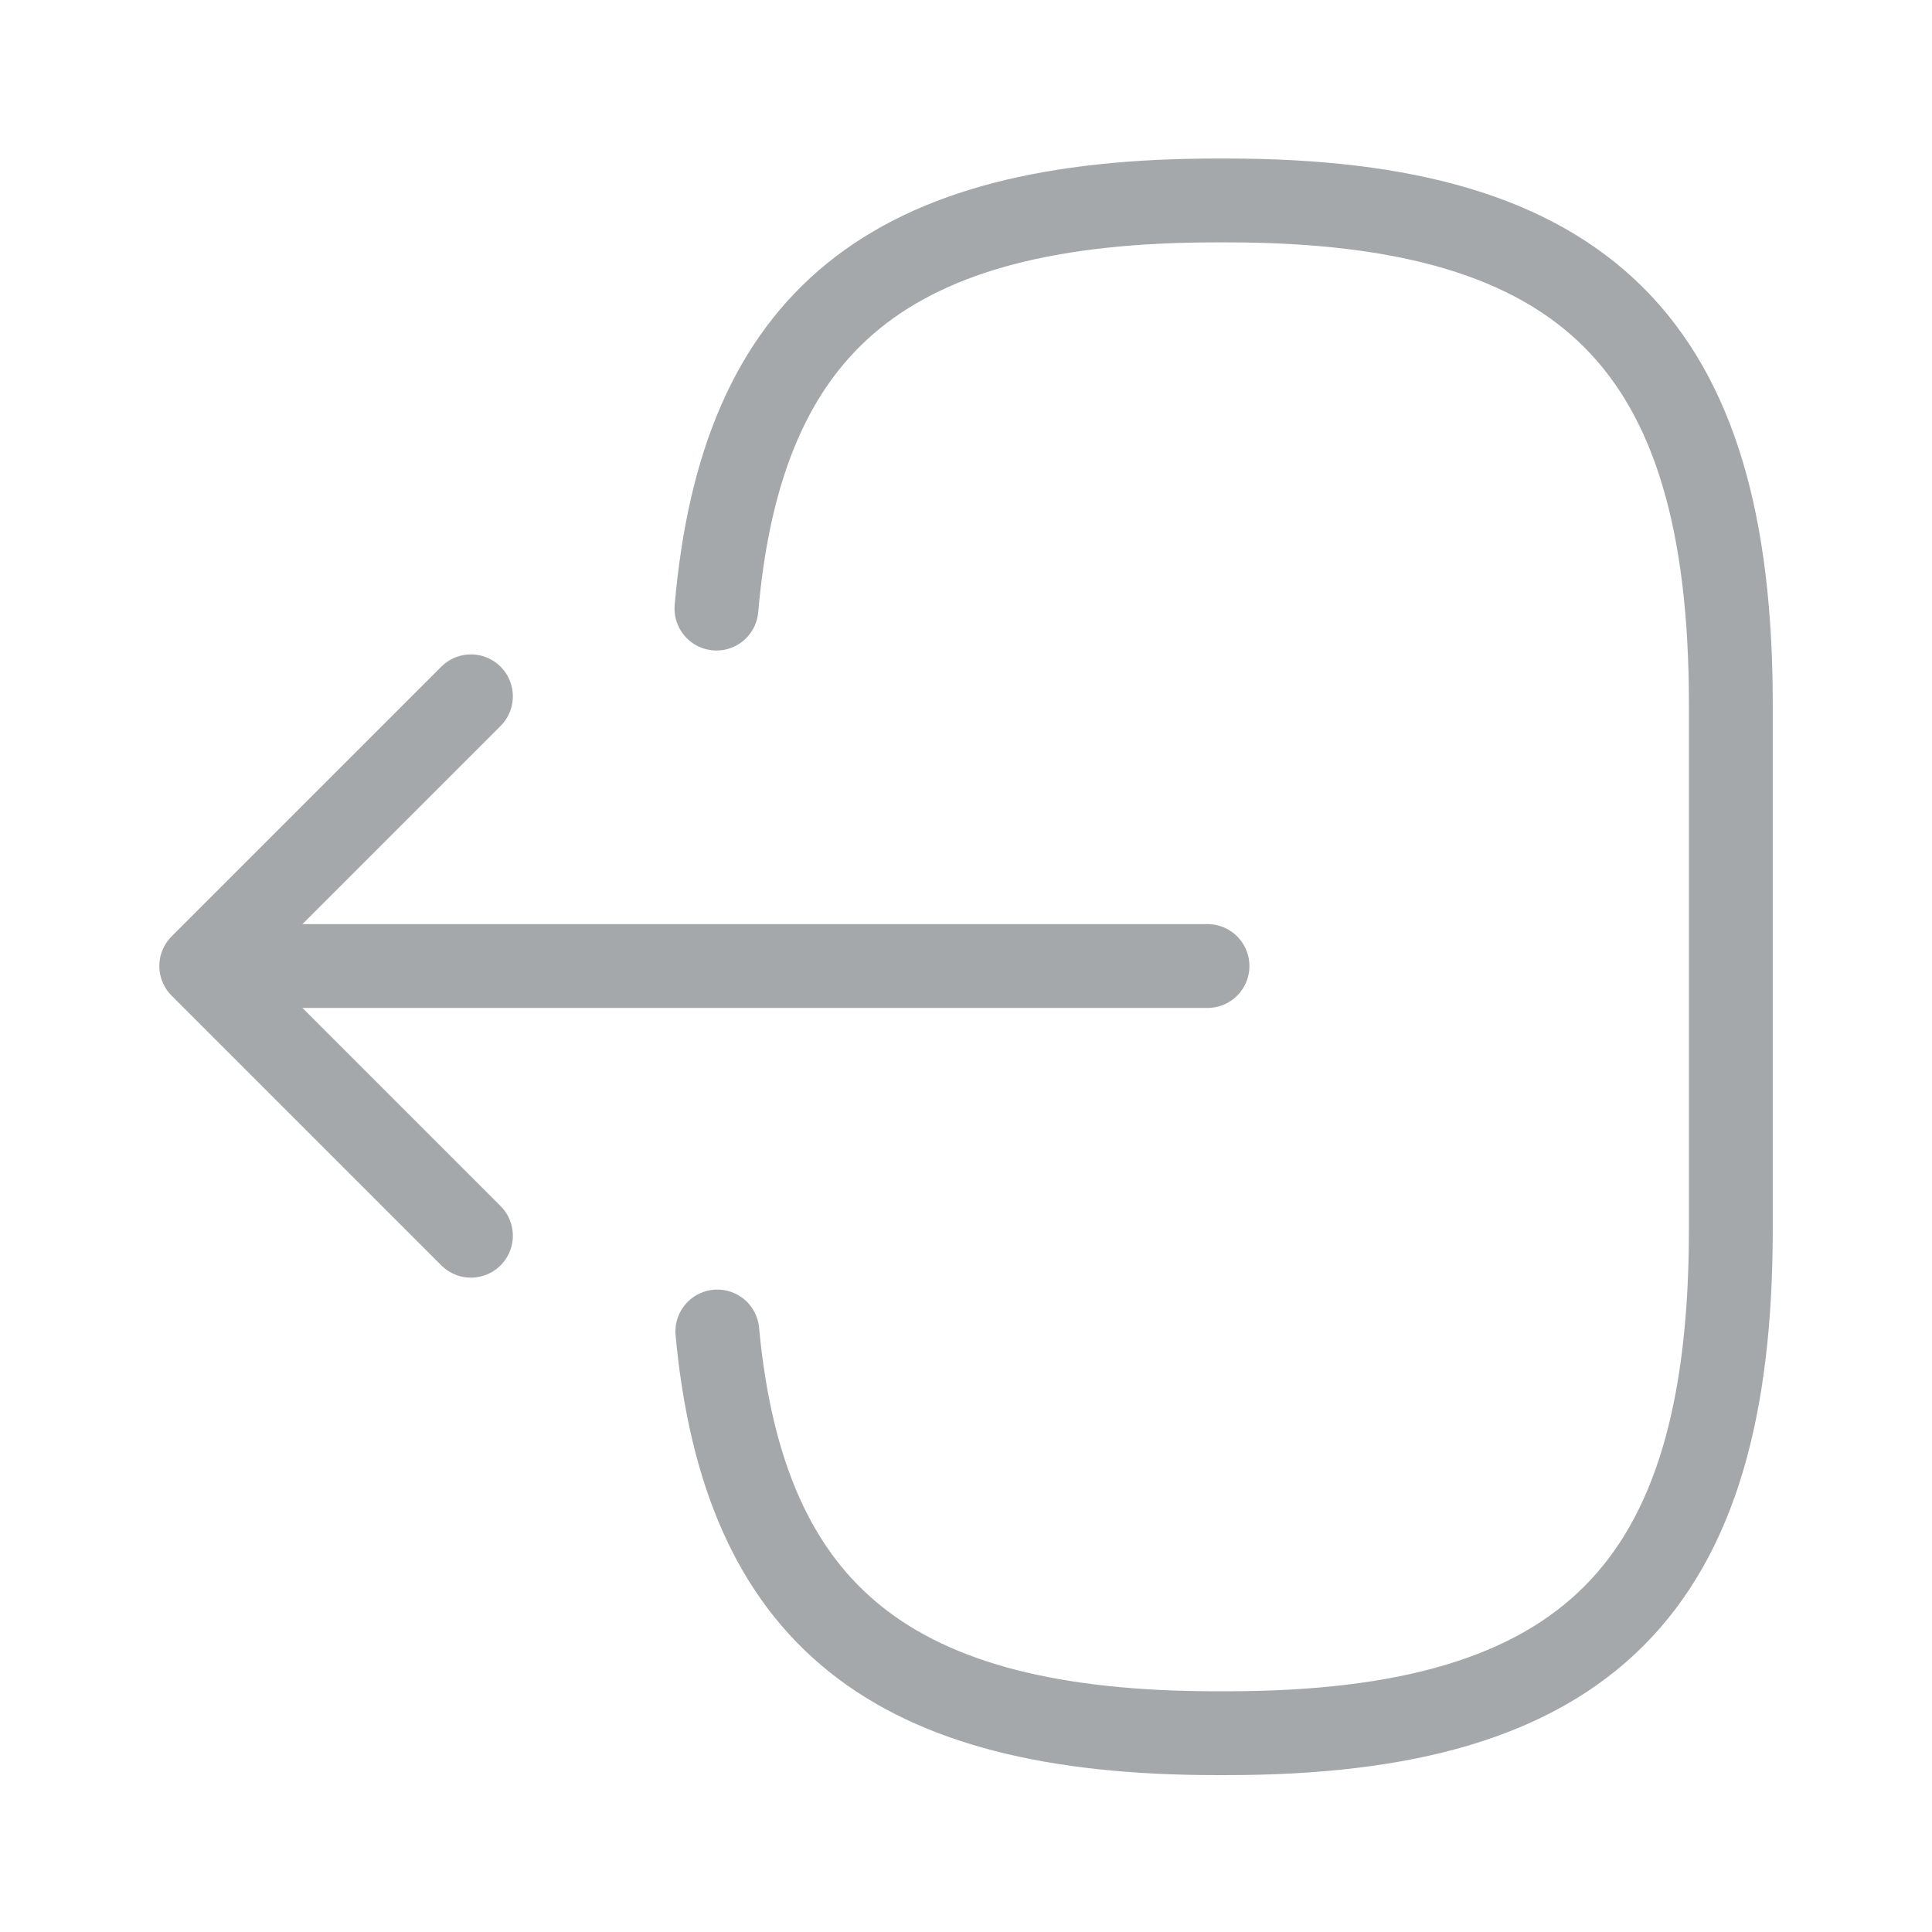 <svg id="vuesax_linear_logout" data-name="vuesax/linear/logout" xmlns="http://www.w3.org/2000/svg" width="46.091" height="46.091" viewBox="0 0 46.091 46.091">
  <g id="logout">
    <path id="Vector" d="M0,9.737C.6,2.823,4.148,0,11.926,0h.25C20.76,0,24.2,3.438,24.2,12.022V24.544c0,8.585-3.438,12.022-12.022,12.022h-.25c-7.72,0-11.273-2.785-11.907-9.583" transform="translate(17.092 4.782)" fill="none" stroke="#a5a8ab" stroke-linecap="round" stroke-linejoin="round" stroke-width="2"/>
    <path id="Vector-2" data-name="Vector" d="M21.855,0H0" transform="translate(6.952 23.046)" fill="none" stroke="#a5a8ab" stroke-linecap="round" stroke-linejoin="round" stroke-width="2"/>
    <path id="Vector-3" data-name="Vector" d="M6.434,0,0,6.434l6.434,6.434" transform="translate(4.801 16.612)" fill="none" stroke="#a5a8ab" stroke-linecap="round" stroke-linejoin="round" stroke-width="2"/>
    <path id="Vector-4" data-name="Vector" d="M0,0H46.091V46.091H0Z" transform="translate(46.091 46.091) rotate(180)" fill="none" opacity="0"/>
  </g>
</svg>
